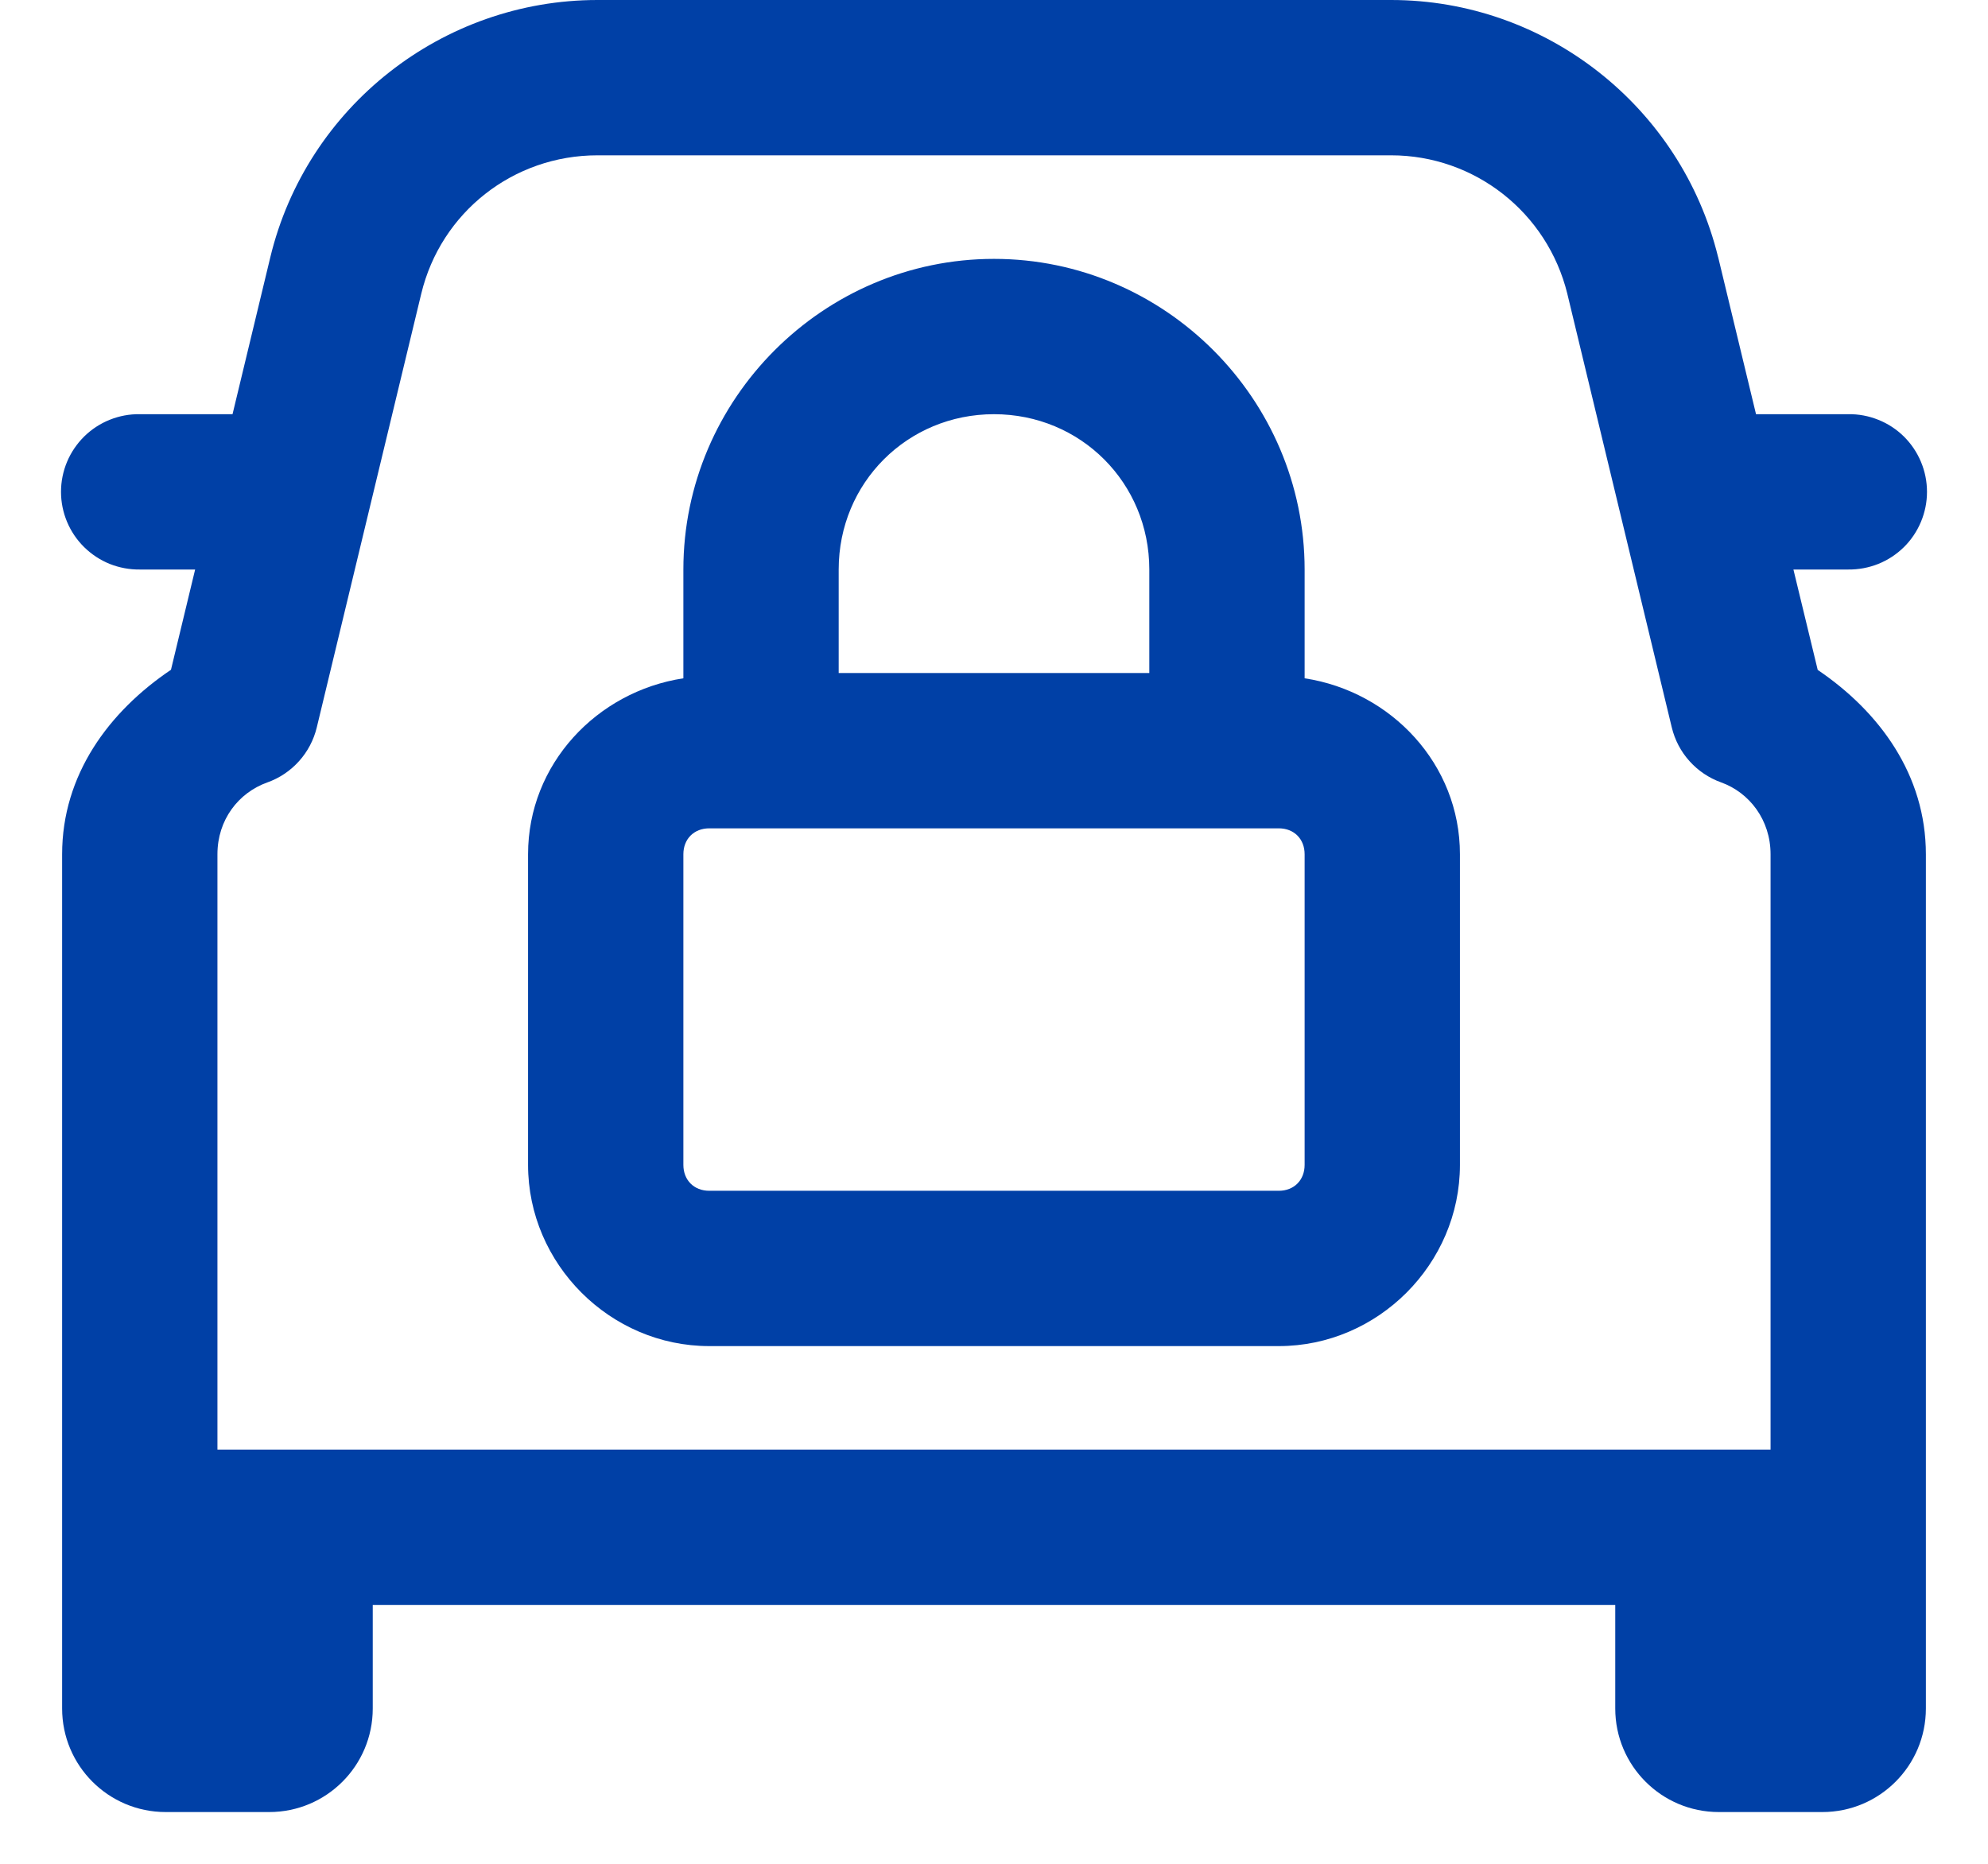 
<svg width="32" height="30" viewBox="0 0 32 30" fill="none" xmlns="http://www.w3.org/2000/svg">
<path d="M9.617 0C7.122 0 4.936 1.717 4.351 4.141L3.743 6.667H2.25C2.085 6.664 1.92 6.695 1.766 6.757C1.613 6.818 1.473 6.91 1.355 7.026C1.237 7.143 1.143 7.281 1.079 7.434C1.015 7.587 0.982 7.751 0.982 7.917C0.982 8.082 1.015 8.246 1.079 8.399C1.143 8.552 1.237 8.691 1.355 8.807C1.473 8.923 1.613 9.015 1.766 9.077C1.92 9.138 2.085 9.169 2.25 9.167H3.141L2.752 10.781C1.751 11.455 1 12.473 1 13.75V24.167V24.583V27.5C1 28.421 1.746 29.167 2.667 29.167H4.334C5.254 29.167 6 28.421 6 27.5V25.833H26V27.5C26 28.421 26.746 29.167 27.667 29.167H29.334C30.254 29.167 31 28.421 31 27.5V24.583V24.167V13.75C31 12.473 30.254 11.456 29.259 10.783L28.868 9.167H29.75C29.916 9.169 30.08 9.138 30.234 9.077C30.388 9.015 30.528 8.923 30.646 8.807C30.764 8.691 30.857 8.552 30.921 8.399C30.985 8.246 31.018 8.082 31.018 7.917C31.018 7.751 30.985 7.587 30.921 7.434C30.857 7.281 30.764 7.143 30.646 7.026C30.528 6.91 30.388 6.818 30.234 6.757C30.08 6.695 29.916 6.664 29.75 6.667H28.266L27.657 4.141C27.657 4.139 27.656 4.137 27.655 4.136C27.061 1.716 24.881 0 22.392 0H9.617ZM9.617 2.5H22.392C23.735 2.5 24.906 3.417 25.229 4.73V4.731L26.91 11.709C26.959 11.911 27.056 12.097 27.195 12.251C27.333 12.405 27.508 12.523 27.703 12.593C28.16 12.757 28.5 13.198 28.5 13.75V23.333H3.5V13.75C3.5 13.198 3.836 12.761 4.303 12.594C4.498 12.525 4.674 12.407 4.813 12.252C4.952 12.098 5.05 11.911 5.099 11.709L6.781 4.727C7.097 3.417 8.262 2.5 9.617 2.5ZM16 4.167C13.254 4.167 11 6.42 11 9.167V10.918C9.606 11.131 8.5 12.301 8.5 13.75V18.75C8.5 20.346 9.821 21.667 11.417 21.667H20.584C22.179 21.667 23.5 20.346 23.5 18.75V13.75C23.5 12.301 22.395 11.131 21 10.918V9.167C21 6.42 18.747 4.167 16 4.167ZM16 6.667C17.395 6.667 18.5 7.772 18.5 9.167V10.833H13.5V9.167C13.5 7.772 14.605 6.667 16 6.667ZM11.417 13.333H20.584C20.829 13.333 21 13.504 21 13.75V18.75C21 18.996 20.829 19.167 20.584 19.167H11.417C11.171 19.167 11 18.996 11 18.75V13.75C11 13.504 11.171 13.333 11.417 13.333Z" fill="#0040A6"/>
</svg>
